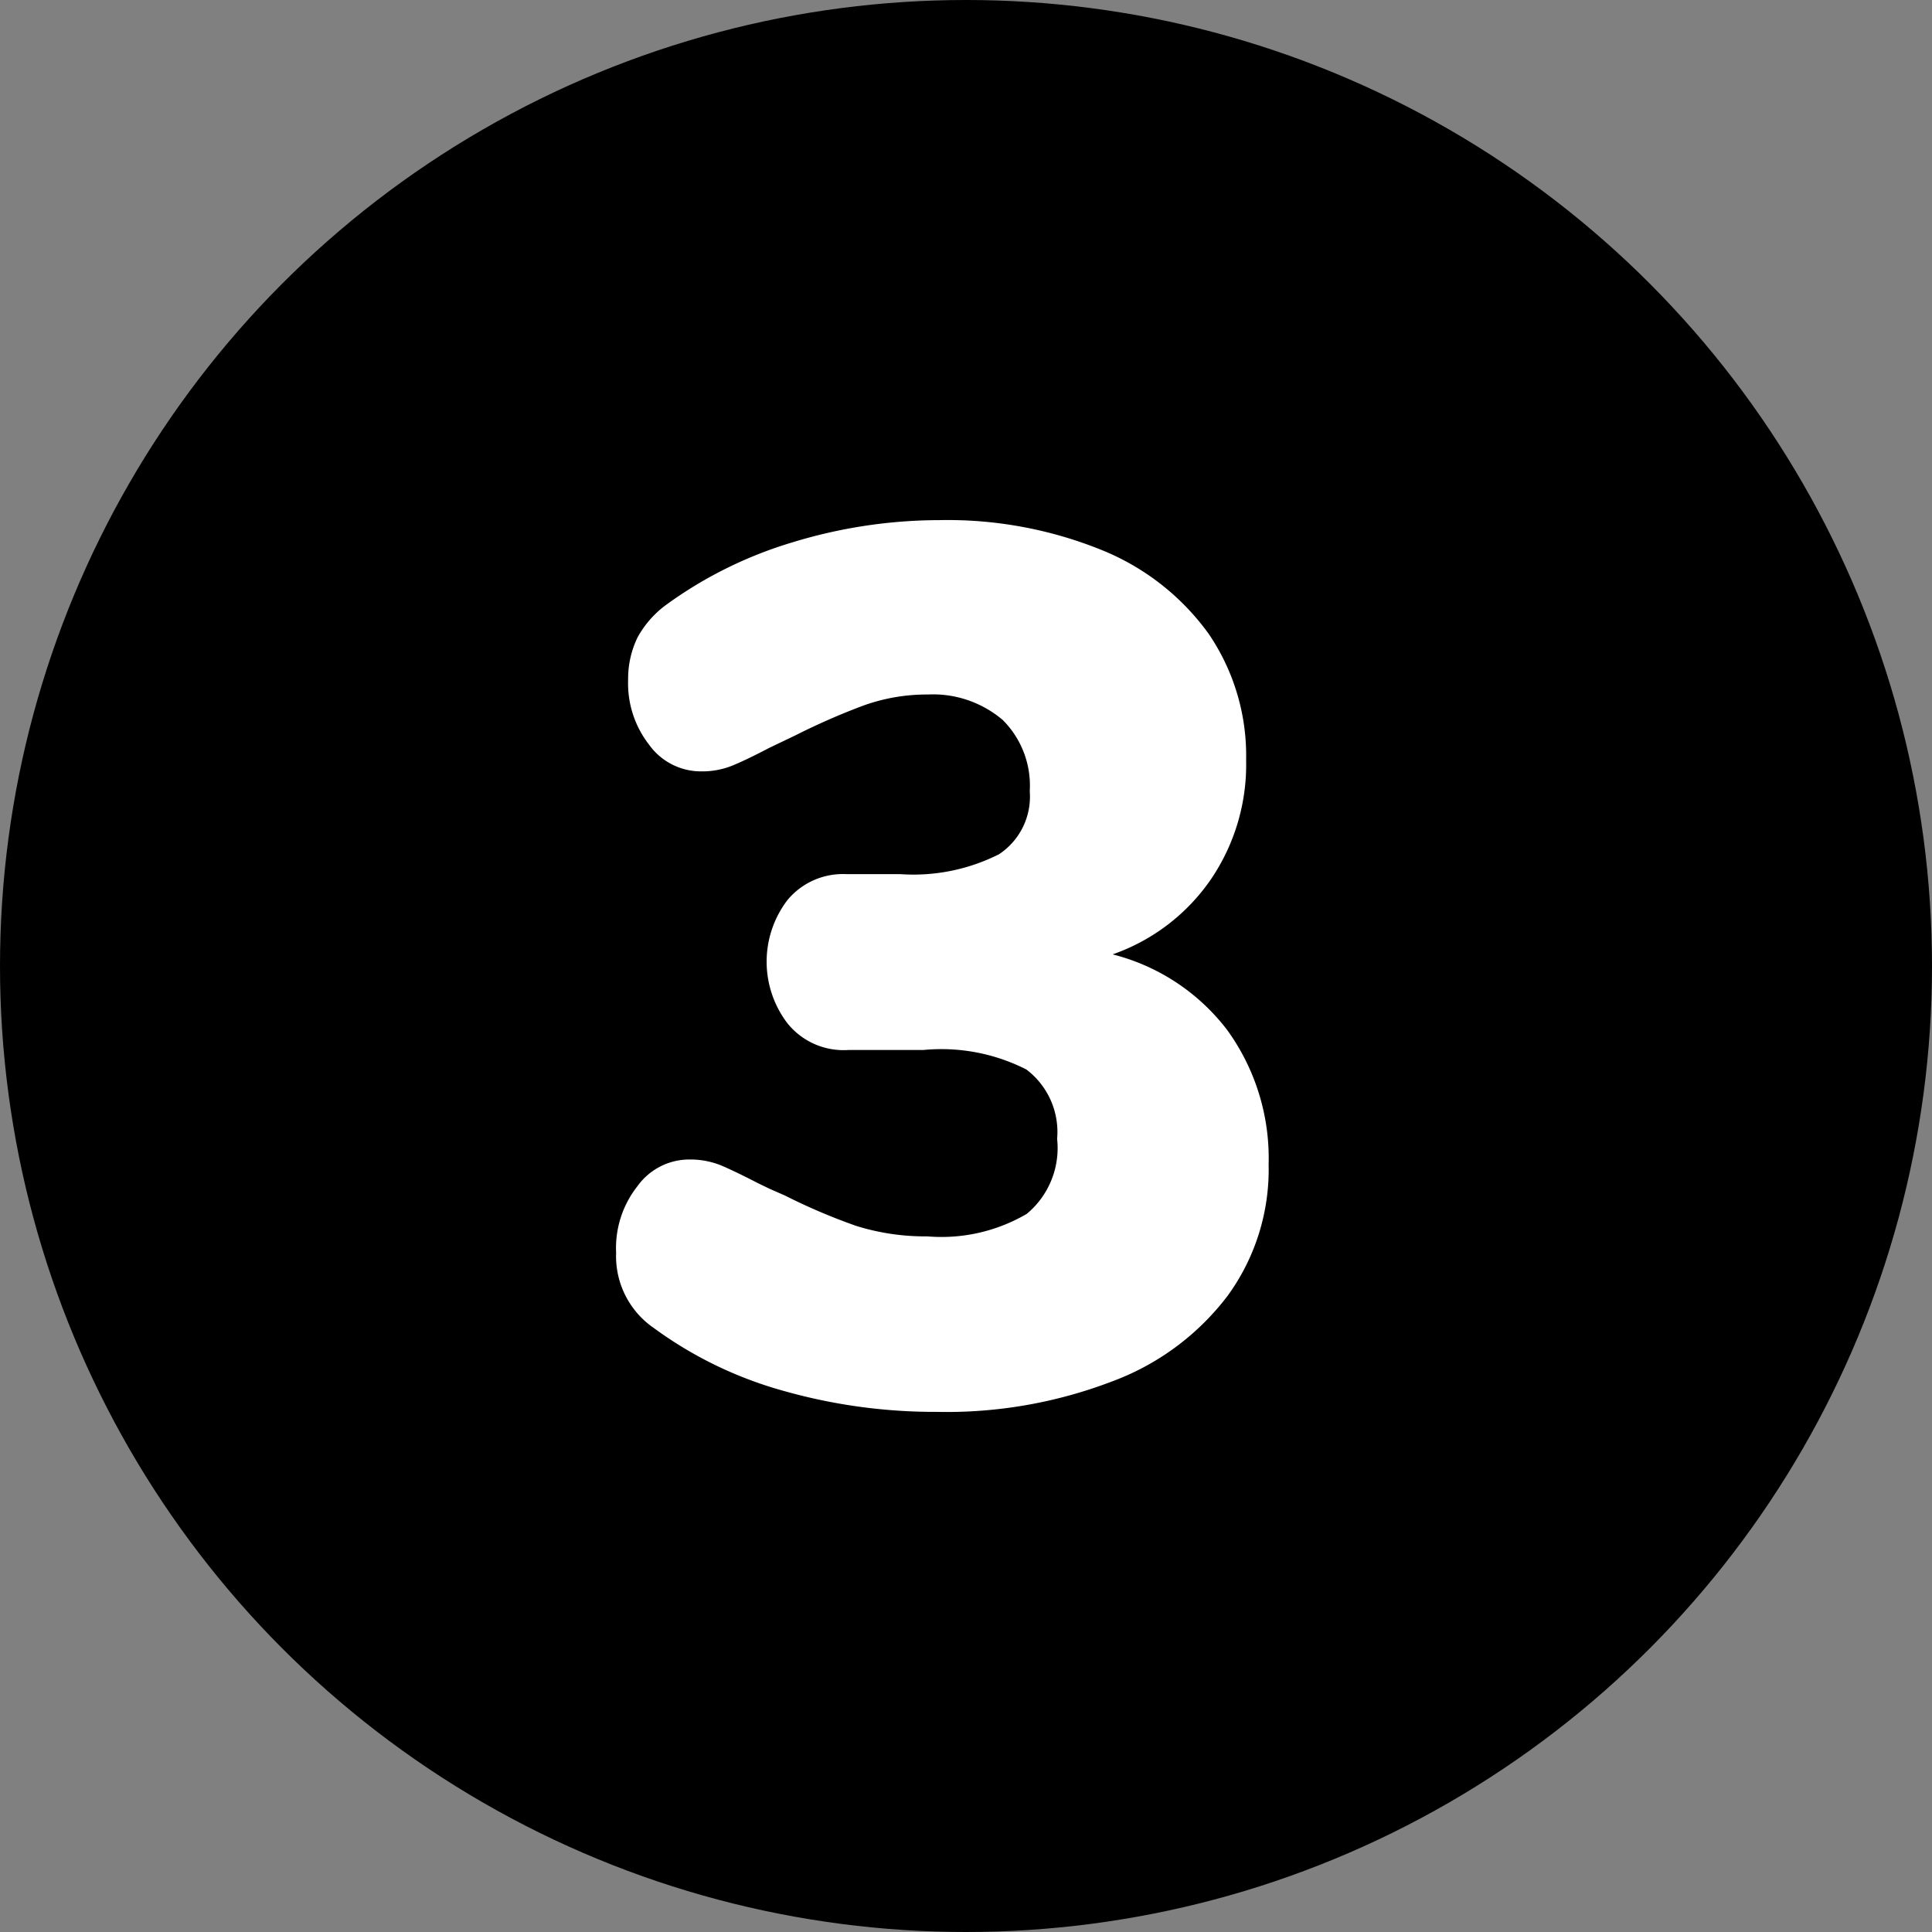 <svg xmlns="http://www.w3.org/2000/svg" viewBox="0 0 51.52 51.52"><rect x="0" y="0" width="51.52" height="51.52" fill="#808080" stroke="none"/><g id="a21ff6c5-e2c8-48ac-8a07-5755141a76ed" data-name="Layer 2"><g id="a25203e6-7cb5-4b82-9135-35c2f4589790" data-name="Layer 1"><circle cx="25.76" cy="25.76" r="25.76"></circle><path d="M32.72,27.46a5.83,5.83,0,0,1,1.11,3.59,5.72,5.72,0,0,1-1.09,3.5,6.85,6.85,0,0,1-3.09,2.29,12.34,12.34,0,0,1-4.67.81,14.8,14.8,0,0,1-4.12-.57,10.65,10.65,0,0,1-3.43-1.67,2.32,2.32,0,0,1-1-2A2.66,2.66,0,0,1,17,31.63a1.7,1.7,0,0,1,1.38-.71,2.19,2.19,0,0,1,.83.15q.36.15,1,.48l.31.15.41.18a16,16,0,0,0,1.9.81,6.17,6.17,0,0,0,1.9.28,4.5,4.5,0,0,0,2.65-.6,2.28,2.28,0,0,0,.81-2,2.09,2.09,0,0,0-.82-1.85A5,5,0,0,0,24.62,28h-2A1.92,1.92,0,0,1,21,27.29,2.71,2.71,0,0,1,21,24a1.92,1.92,0,0,1,1.56-.69H24a5.07,5.07,0,0,0,2.64-.53,1.84,1.84,0,0,0,.82-1.68,2.47,2.47,0,0,0-.72-1.9,2.87,2.87,0,0,0-2-.68,5,5,0,0,0-1.73.3,18.13,18.13,0,0,0-1.8.79l-.69.33q-.63.33-1,.48a2.16,2.16,0,0,1-.83.15,1.7,1.7,0,0,1-1.38-.71,2.66,2.66,0,0,1-.56-1.73A2.53,2.53,0,0,1,17,17a2.67,2.67,0,0,1,.79-.89,11.15,11.15,0,0,1,3.35-1.65,13.43,13.43,0,0,1,3.91-.59,10.94,10.94,0,0,1,4.31.79,6.53,6.53,0,0,1,2.87,2.24,5.77,5.77,0,0,1,1,3.37,5.44,5.44,0,0,1-.94,3.18,5.3,5.3,0,0,1-2.62,2A5.56,5.56,0,0,1,32.72,27.46Z" fill="#fff"></path></g></g></svg>